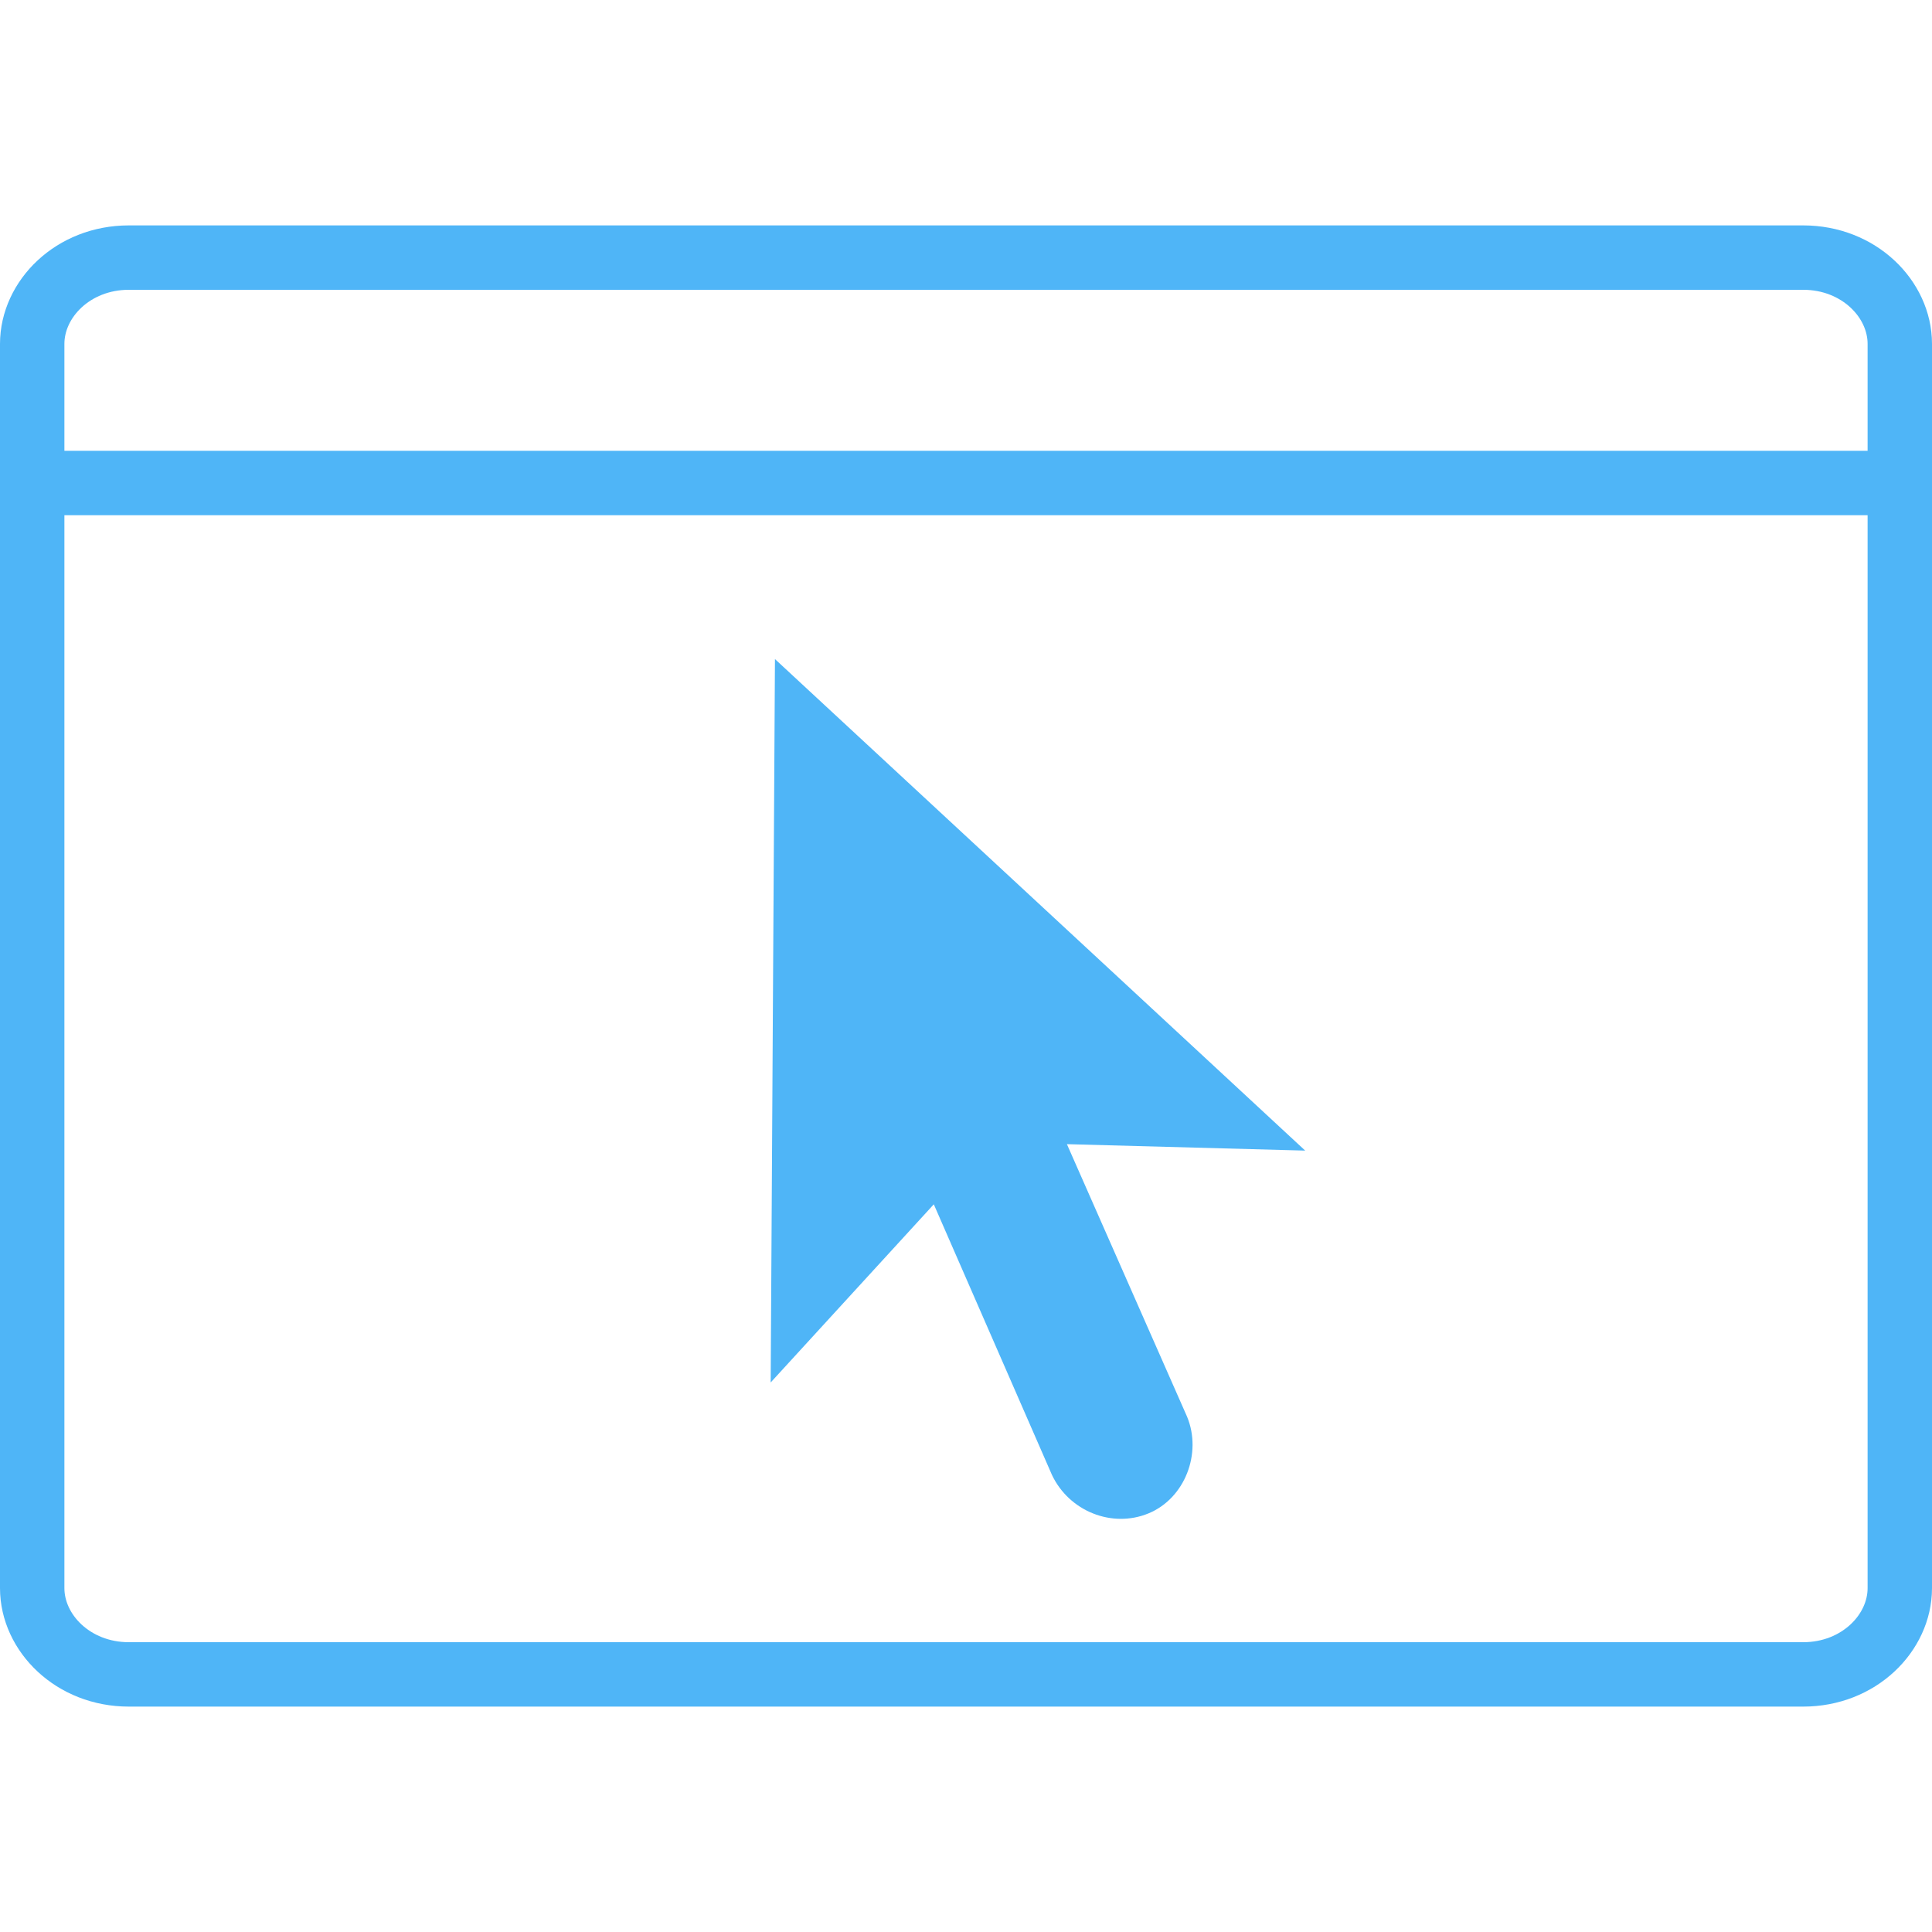 <svg width="60" height="60" viewBox="0 0 60 60" fill="none" xmlns="http://www.w3.org/2000/svg">
<path d="M32.667 45.8C33.2 46.933 34.534 47.467 35.667 47C36.8 46.533 37.334 45.133 36.867 44L33.134 35.533L40.534 35.733L24.067 20.468L23.934 42.934L29 37.401L32.667 45.8Z" fill="#4FB5F7"/>
<path d="M4 8H56C57.728 8 59 9.285 59 10.68V49.32C59 50.715 57.728 52 56 52H4C2.272 52 1 50.715 1 49.32V10.68C1 9.285 2.272 8 4 8Z" stroke="#4FB5F7" stroke-width="2"/>
<line y1="15" x2="60" y2="15" stroke="#4FB5F7" stroke-width="2"/>
</svg>
